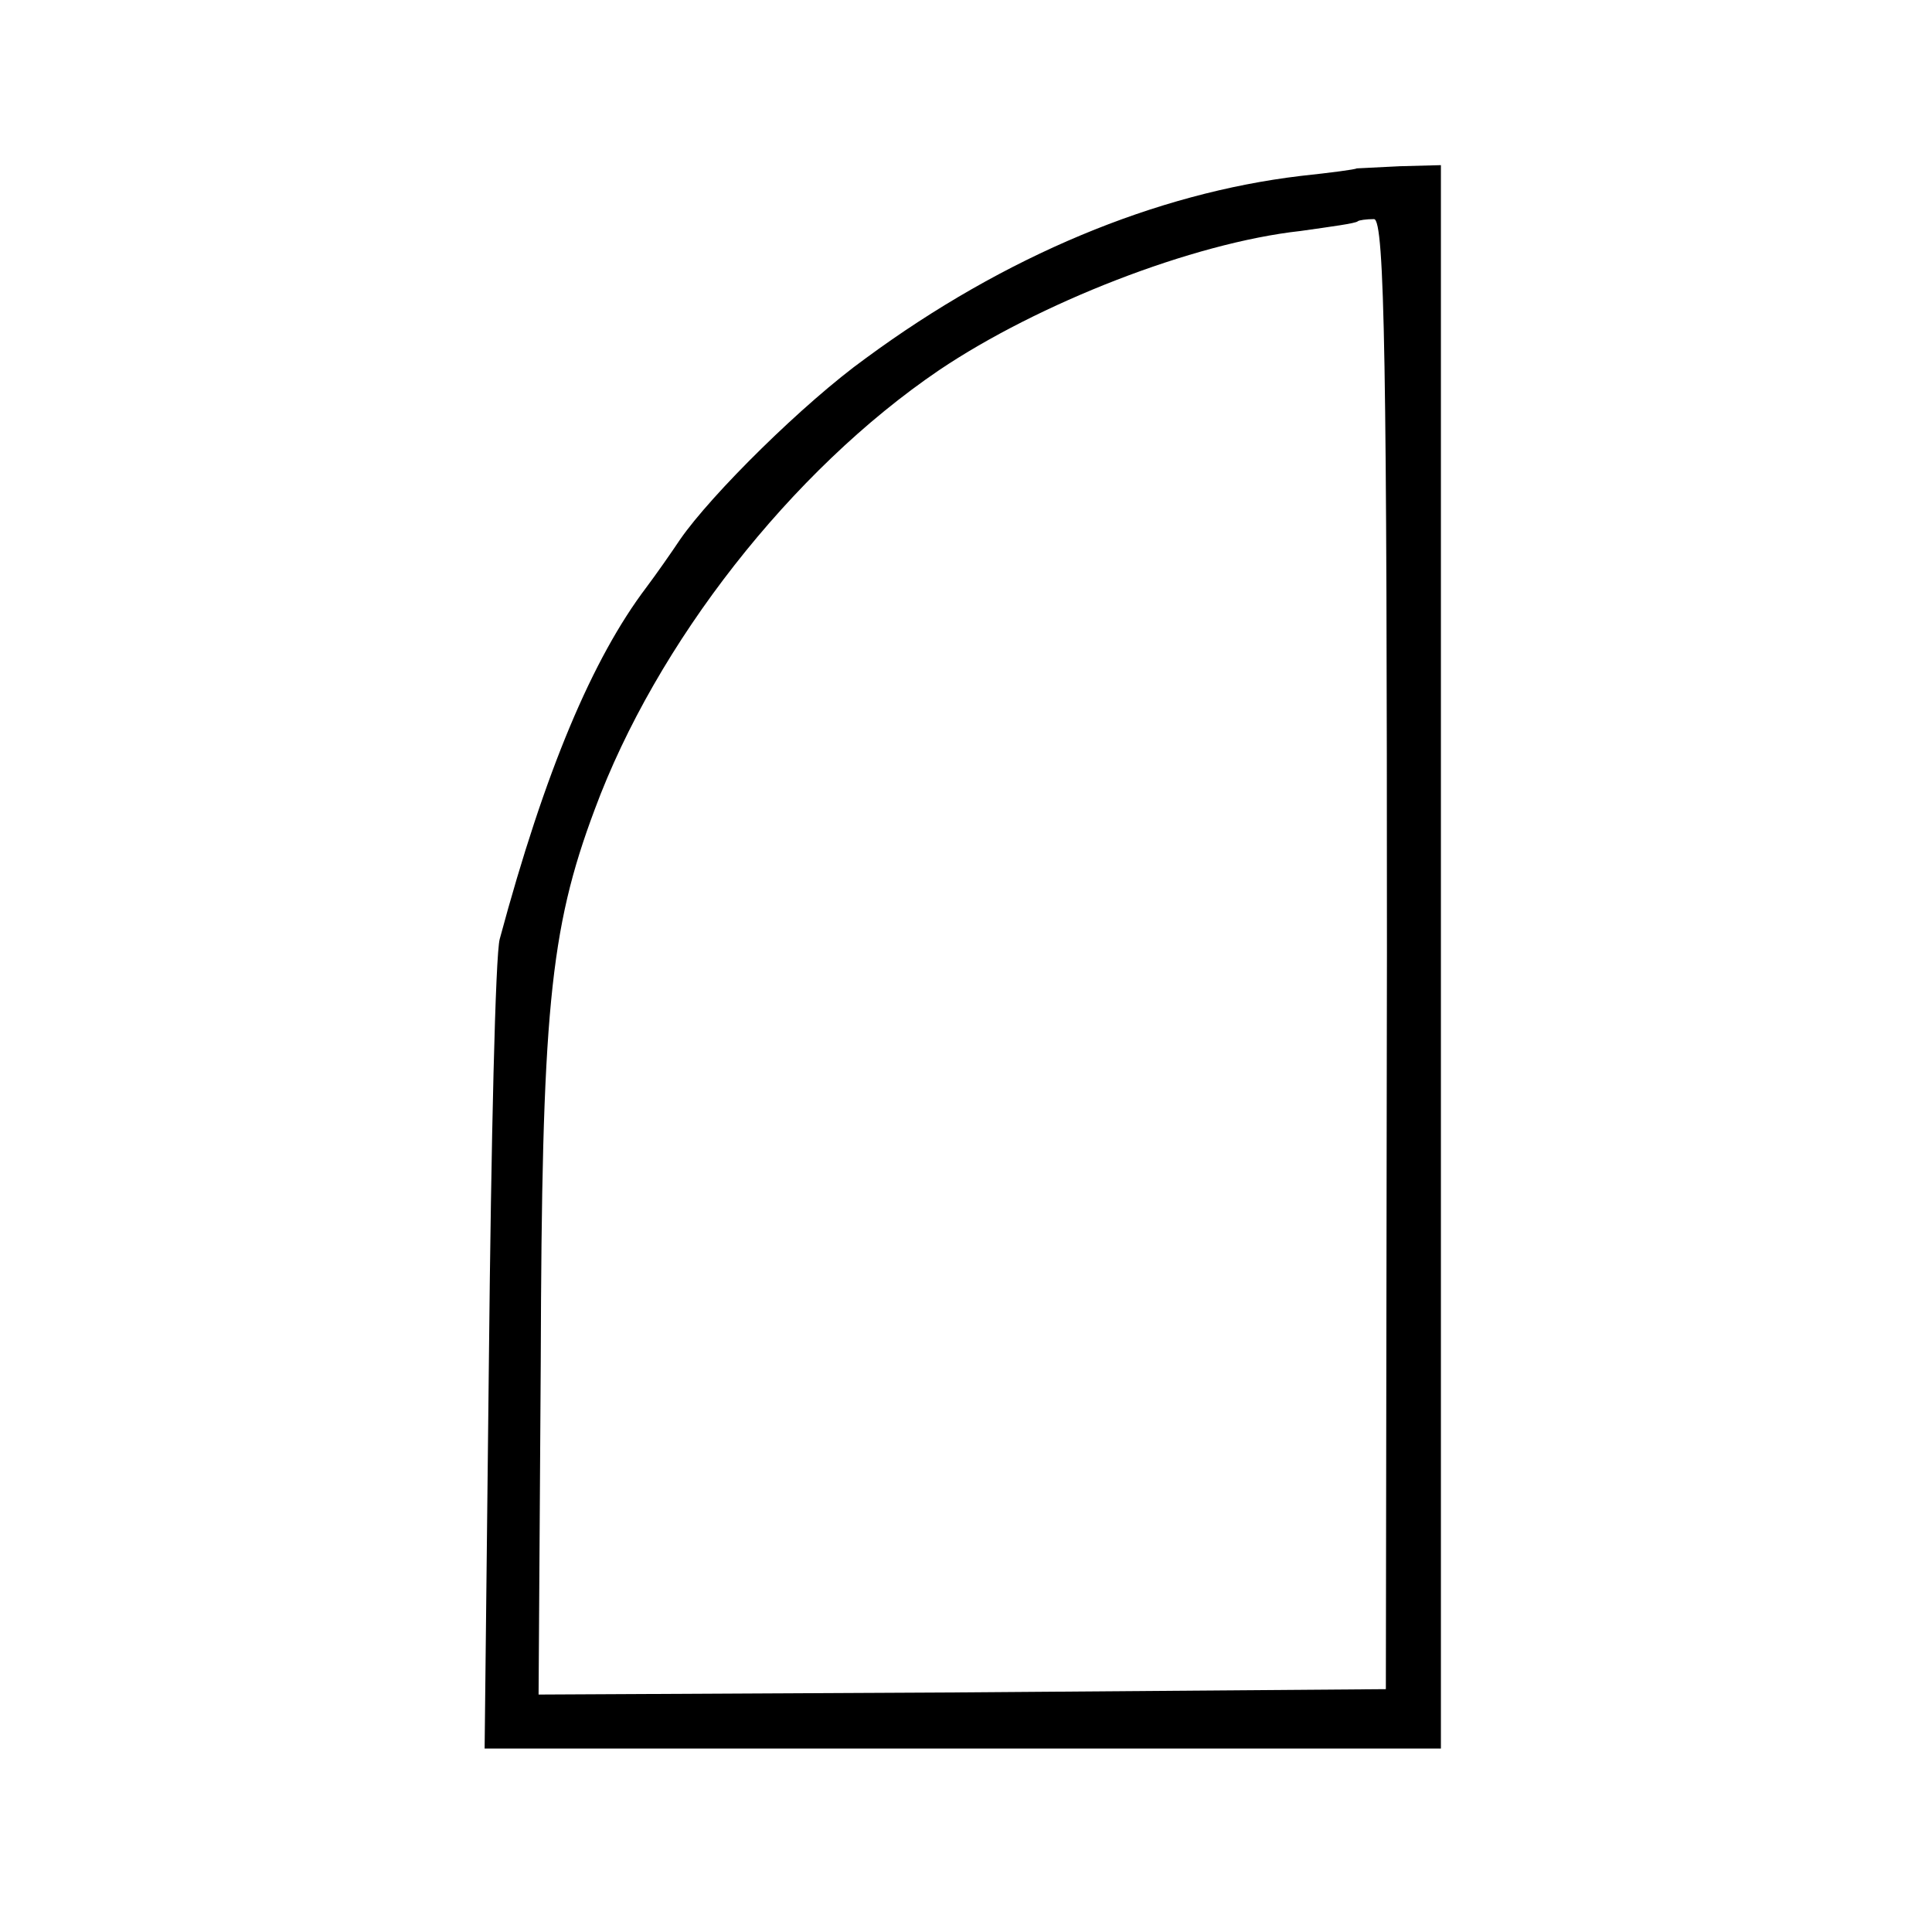 <?xml version="1.0" standalone="no"?>
<!DOCTYPE svg PUBLIC "-//W3C//DTD SVG 20010904//EN"
 "http://www.w3.org/TR/2001/REC-SVG-20010904/DTD/svg10.dtd">
<svg version="1.0" xmlns="http://www.w3.org/2000/svg"
 width="179pt" height="179pt" viewBox="0 0 179 179"
 preserveAspectRatio="xMidYMid meet">
<g transform="translate(0,179) scale(0.1,-0.1)"
fill="#000000" stroke="none">
<path d="M1257 1634 c-1 -1 -24 -4 -52 -7 -134 -16 -274 -74 -403 -169 -57
-41 -143 -126 -172 -168 -8 -12 -22 -32 -31 -44 -50 -66 -94 -170 -136 -326
-4 -14 -8 -188 -10 -387 l-4 -363 443 0 443 0 0 733 0 734 -38 -1 c-21 -1 -39
-2 -40 -2z m28 -728 l-1 -681 -392 -3 -393 -2 2 307 c1 324 8 401 50 513 57
154 182 314 319 407 92 62 235 118 335 129 28 4 51 7 53 9 1 1 8 2 15 2 10 0
12 -138 12 -681z"/>
</g>
</svg>
